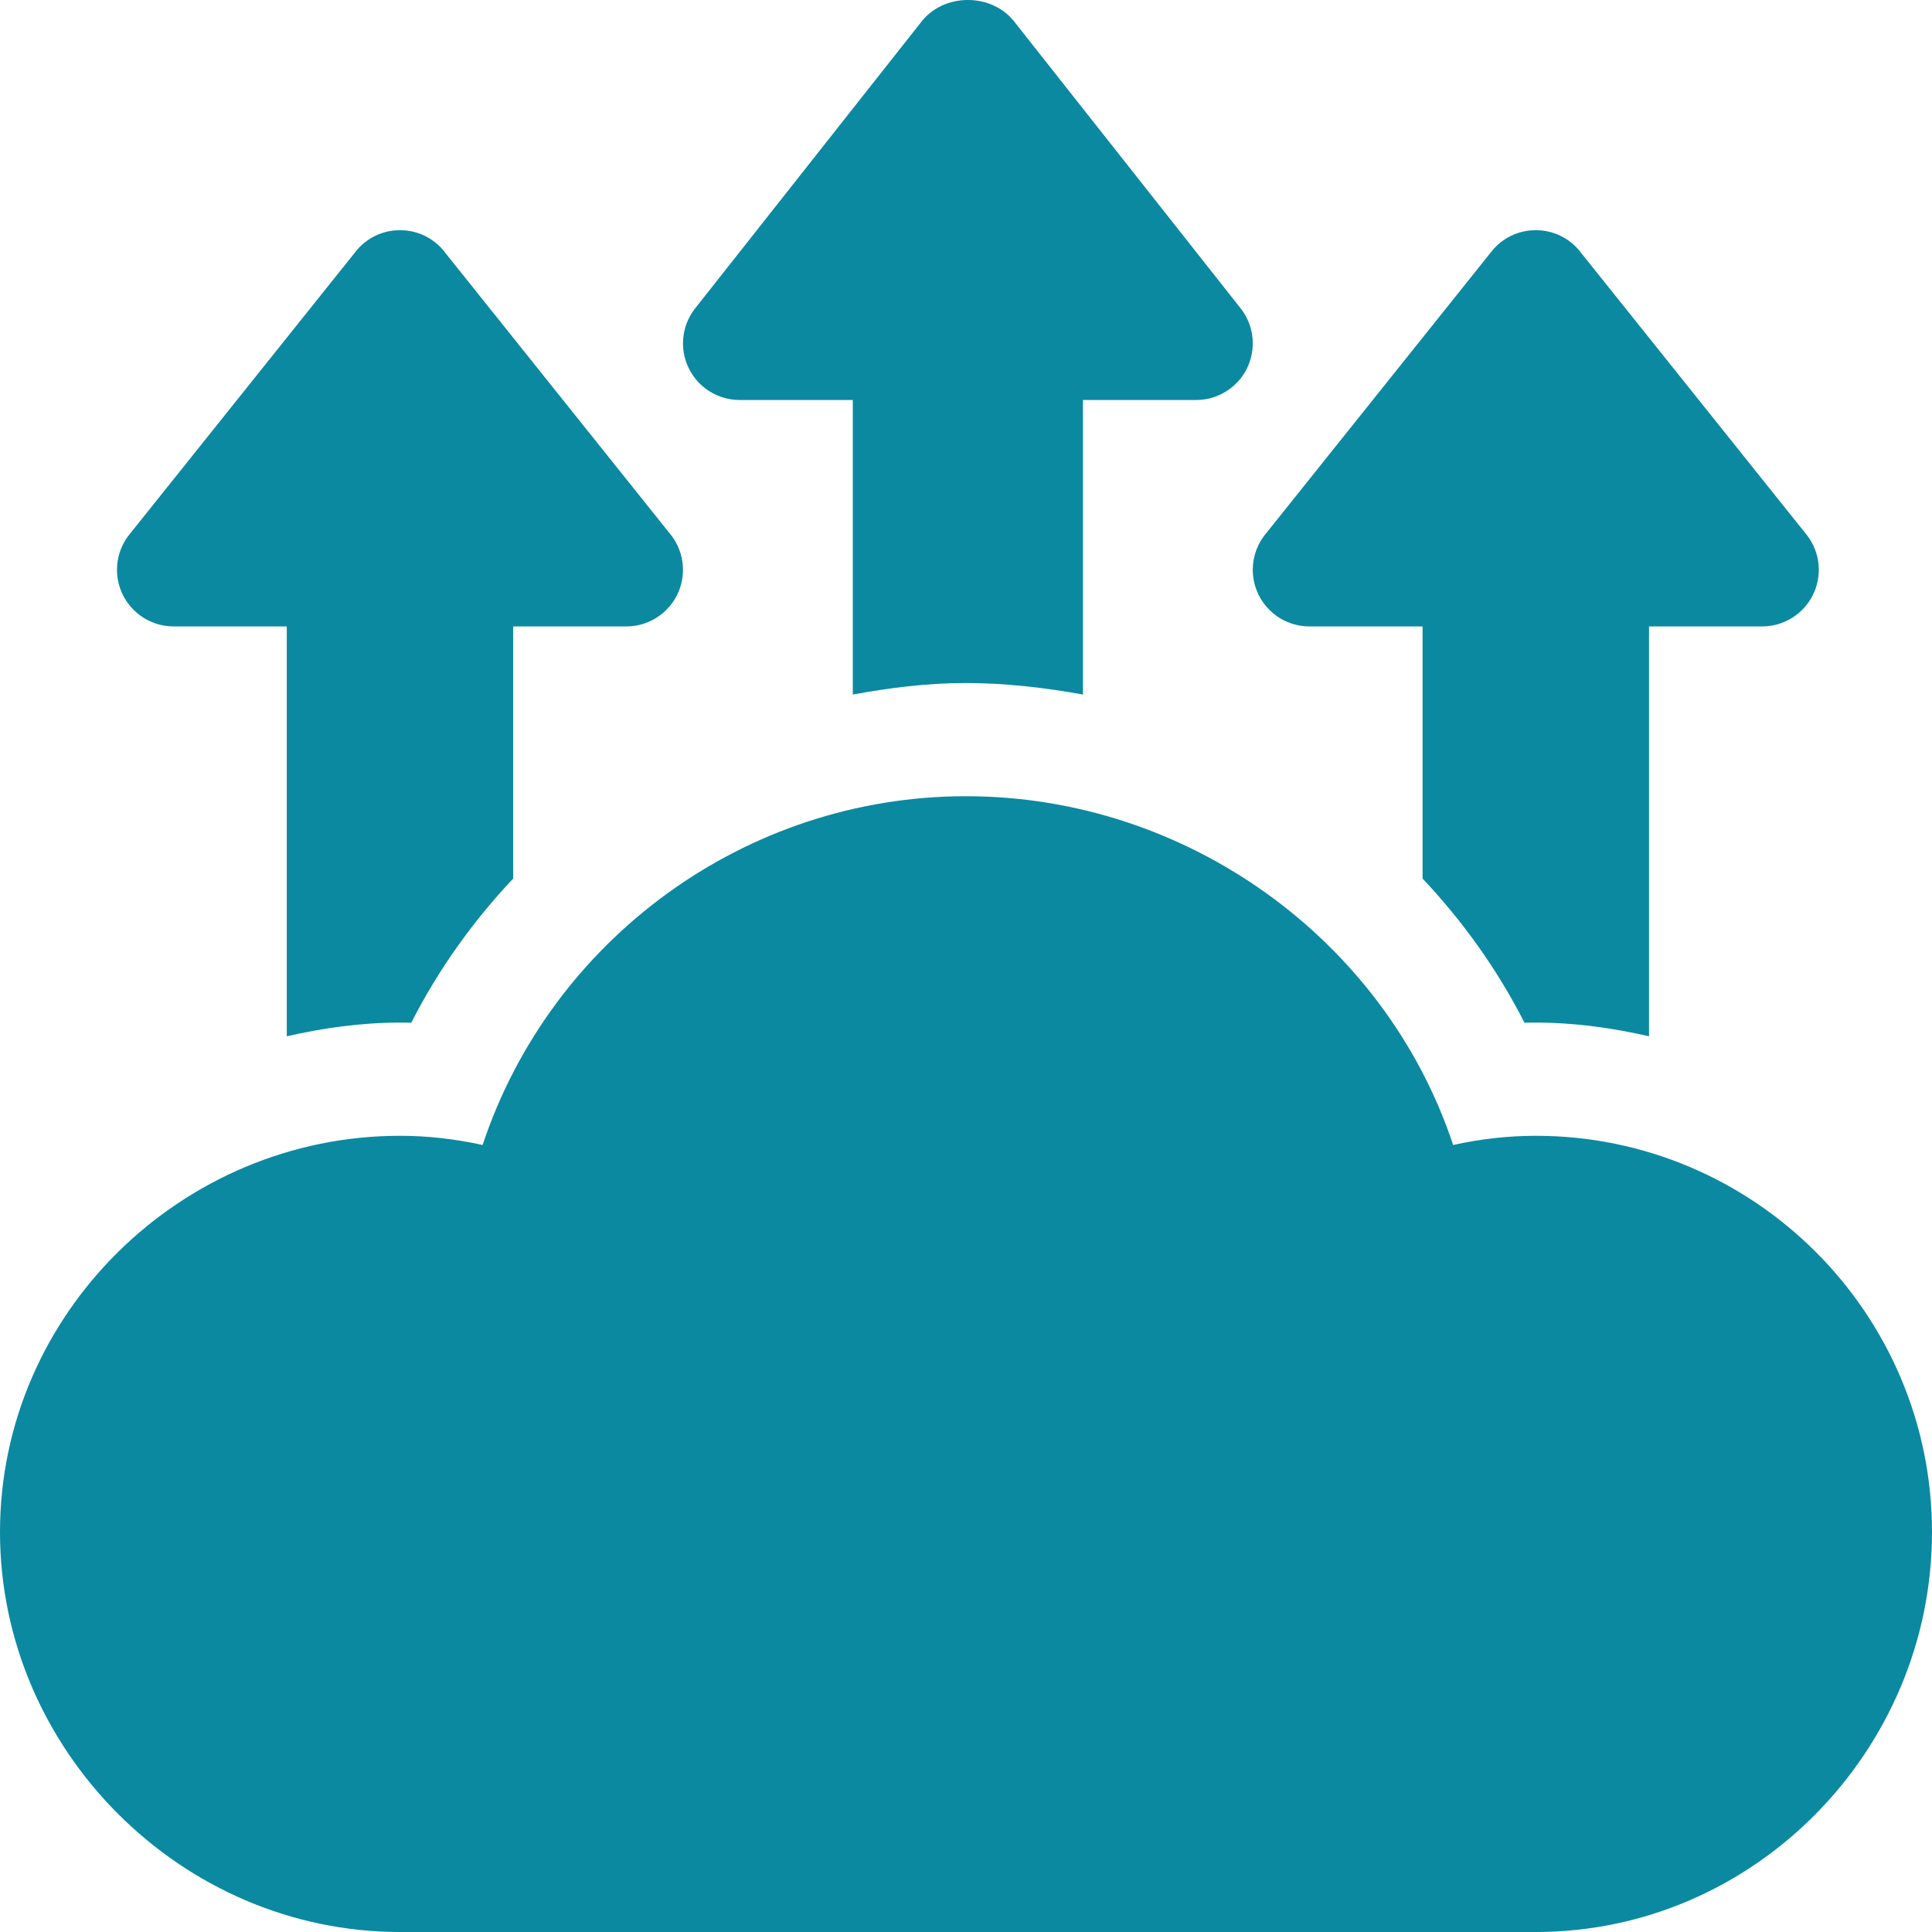 <svg width="34" height="34" viewBox="0 0 34 34" fill="none" xmlns="http://www.w3.org/2000/svg">
<path d="M27.027 19.988C26.544 19.988 26.057 20.043 25.573 20.15C24.373 16.536 20.886 14.012 17 14.012C13.114 14.012 9.694 16.536 8.493 20.15C8.009 20.043 7.522 19.988 7.039 19.988C3.195 19.988 0 23.117 0 26.961C0 30.805 3.195 34 7.039 34H27.027C30.872 34 34 30.805 34 26.961C34 23.117 30.872 19.988 27.027 19.988ZM21.848 5.445L17.863 0.398C17.465 -0.133 16.602 -0.133 16.203 0.398L12.219 5.445C12.108 5.593 12.04 5.769 12.024 5.954C12.007 6.138 12.042 6.323 12.125 6.488C12.207 6.654 12.335 6.793 12.492 6.89C12.649 6.988 12.831 7.039 13.016 7.039H15.008V12.223C15.659 12.103 16.32 12.02 17 12.02C17.68 12.02 18.408 12.103 19.058 12.223V7.039H21.051C21.236 7.039 21.417 6.988 21.574 6.89C21.732 6.793 21.859 6.654 21.942 6.489C22.024 6.323 22.059 6.138 22.043 5.954C22.026 5.769 21.959 5.593 21.848 5.445Z" fill="#0B89A1"/>
<path d="M31.809 9.43L27.824 4.449C27.426 3.918 26.629 3.918 26.23 4.449L22.246 9.43C22.135 9.578 22.067 9.754 22.051 9.938C22.034 10.122 22.069 10.307 22.152 10.473C22.235 10.638 22.362 10.777 22.519 10.875C22.677 10.972 22.858 11.024 23.043 11.024H25.035V15.461C25.741 16.21 26.35 17.059 26.828 17.998C26.894 17.997 26.961 17.996 27.027 17.996C27.714 17.996 28.377 18.09 29.02 18.237V11.024H31.012C31.197 11.024 31.378 10.972 31.535 10.875C31.693 10.777 31.82 10.638 31.903 10.473C31.985 10.307 32.02 10.122 32.004 9.938C31.987 9.754 31.92 9.578 31.809 9.43ZM11.82 9.43L7.836 4.449C7.438 3.918 6.641 3.918 6.242 4.449L2.258 9.43C2.147 9.578 2.079 9.754 2.063 9.938C2.046 10.122 2.081 10.307 2.164 10.473C2.247 10.638 2.374 10.777 2.531 10.875C2.688 10.972 2.87 11.024 3.055 11.024H5.047V18.237C5.69 18.09 6.352 17.996 7.039 17.996C7.105 17.996 7.172 17.997 7.238 17.998C7.716 17.059 8.325 16.21 9.031 15.461V11.024H11.023C11.208 11.024 11.39 10.972 11.547 10.875C11.704 10.777 11.832 10.638 11.914 10.473C11.997 10.307 12.032 10.122 12.015 9.938C11.999 9.754 11.931 9.578 11.82 9.43Z" fill="#0B89A1"/>
</svg>
